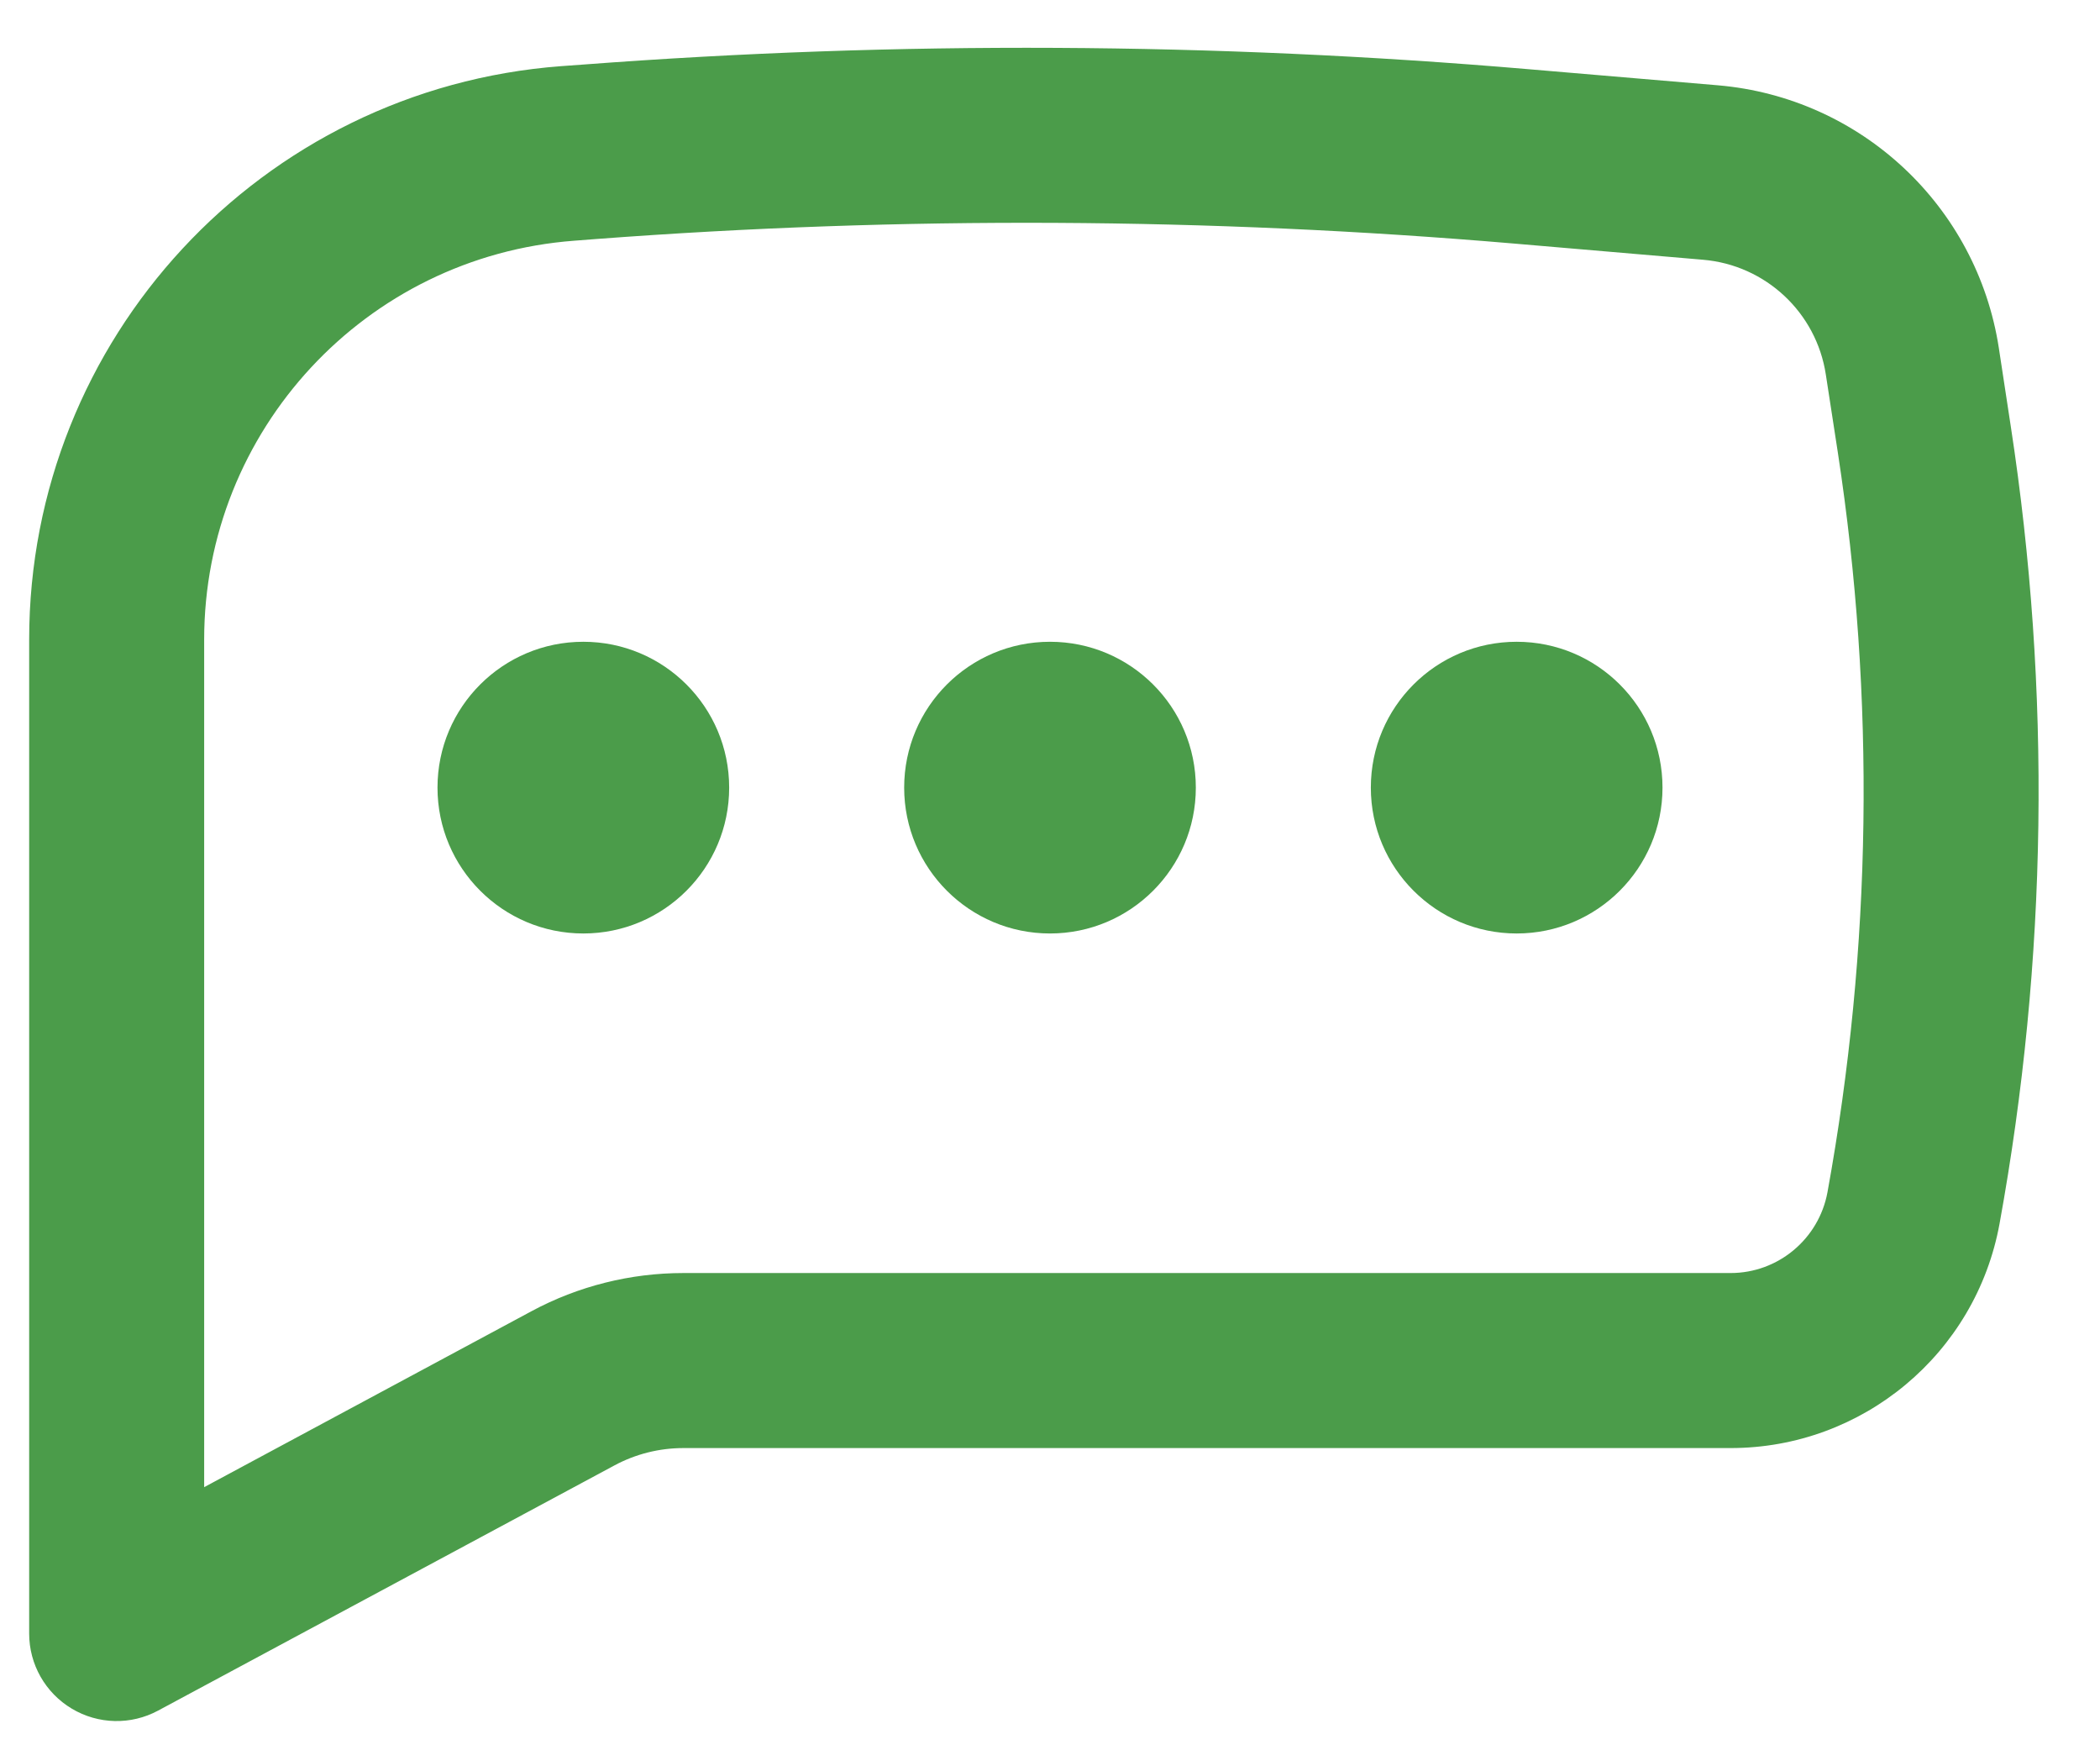 <svg width="18" height="15" viewBox="0 0 18 15" fill="none" xmlns="http://www.w3.org/2000/svg">
<path d="M5 5.5C4.31 5.5 3.75 6.059 3.75 6.75C3.75 7.44 4.31 8 5 8C5.69 8 6.25 7.44 6.25 6.75C6.25 6.059 5.69 5.5 5 5.5Z" fill="#4B9C4A"/>
<path d="M9 5.5C8.31 5.5 7.75 6.059 7.75 6.75C7.75 7.44 8.31 8 9 8C9.69 8 10.25 7.44 10.25 6.75C10.25 6.059 9.69 5.5 9 5.5Z" fill="#4B9C4A"/>
<path d="M11.75 6.75C11.75 6.059 12.31 5.5 13 5.5C13.69 5.5 14.25 6.059 14.25 6.75C14.25 7.44 13.69 8 13 8C12.31 8 11.75 7.44 11.75 6.75Z" fill="#4B9C4A"/>
<path fill-rule="evenodd" clip-rule="evenodd" d="M13.101 0.593C10.406 0.363 7.698 0.349 5.002 0.553L4.809 0.567C2.237 0.761 0.25 2.904 0.25 5.482V14C0.25 14.264 0.389 14.508 0.615 14.643C0.842 14.779 1.123 14.785 1.355 14.66L5.266 12.559C5.448 12.461 5.651 12.41 5.858 12.41H14.834C15.966 12.41 16.936 11.6 17.139 10.487C17.55 8.229 17.583 5.919 17.235 3.652L17.133 2.983C16.946 1.766 15.951 0.836 14.725 0.731L13.101 0.593ZM5.115 2.048C7.731 1.851 10.359 1.864 12.973 2.087L14.597 2.226C15.133 2.271 15.569 2.678 15.65 3.21L15.753 3.879C16.075 5.982 16.045 8.124 15.664 10.218C15.59 10.618 15.241 10.91 14.834 10.91H5.858C5.403 10.91 4.956 11.022 4.556 11.237L1.75 12.745V5.482C1.75 3.689 3.133 2.198 4.921 2.063L5.115 2.048Z" fill="#4B9C4A"/>
</svg>

